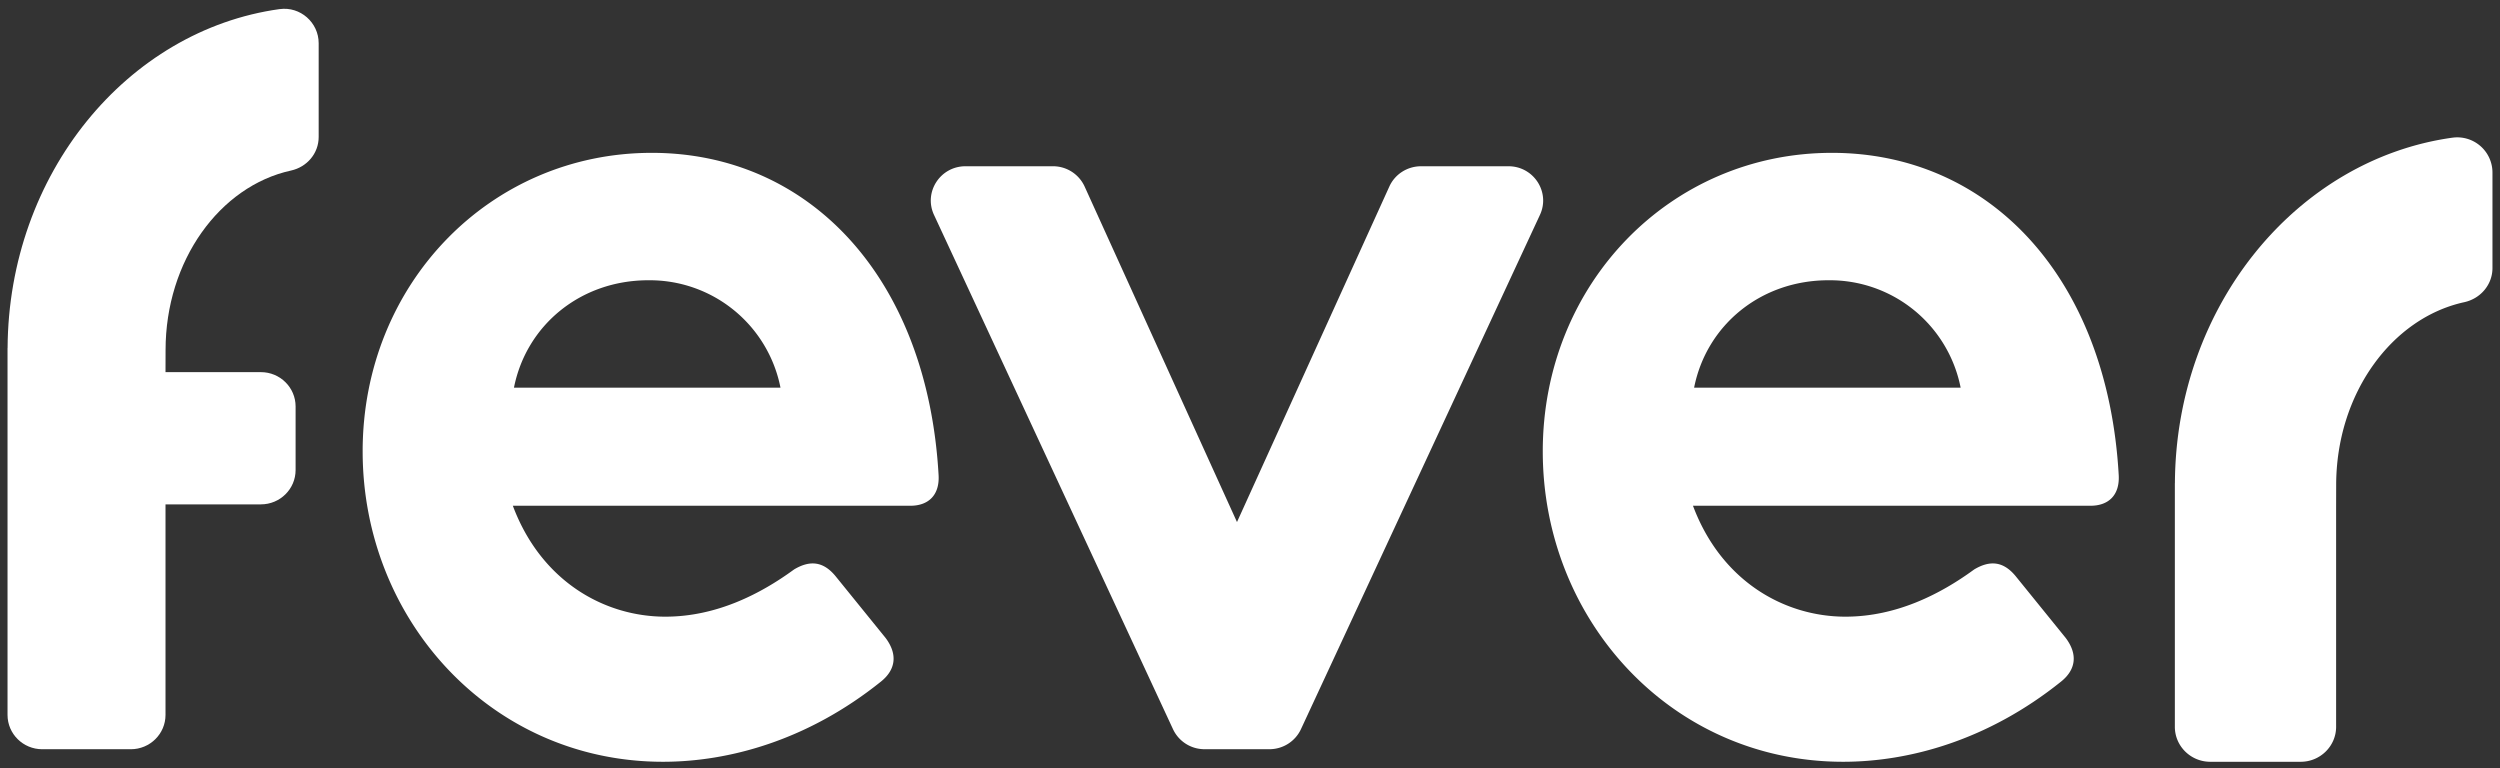 <svg xmlns="http://www.w3.org/2000/svg" width="166" height="51" fill="none"><rect width="100%" height="100%" fill="#333333" stroke="none"/><path fill="#fff" d="M162.853 9.14c-10.344 1.434-18.38 11.168-18.439 22.944h-.004v16.175c0 1.283 1.053 2.323 2.351 2.323h6.005c1.298 0 2.352-1.04 2.352-2.323V33.71l.004-1.496c0-6.046 3.671-11.09 8.499-12.147 1.09-.238 1.879-1.166 1.879-2.27v-6.349a2.338 2.338 0 0 0-2.647-2.307Z"/><path fill="#fff" fill-rule="evenodd" d="M24.08 29.973c0-11.126 8.473-19.824 19.197-19.824 10.422 0 18.296 8.227 19.045 21.396.076 1.331-.673 2.037-1.874 2.037H34.052c1.876 5.015 6.076 7.365 10.125 7.365 3.375 0 6.298-1.49 8.549-3.135 1.05-.628 1.95-.549 2.774.47l3.3 4.073c.824 1.096.672 2.116-.301 2.899-4.875 3.917-10.125 5.328-14.474 5.328-11.396 0-19.945-9.404-19.945-20.609ZM43.05 18.609c-4.498 0-8.099 2.978-8.923 7.131h17.697a8.845 8.845 0 0 0-8.774-7.13Z" clip-rule="evenodd"/><path fill="#fff" d="M100.161 11.04h-5.806c-.907 0-1.73.526-2.102 1.344l-10.117 22.28-10.118-22.28a2.306 2.306 0 0 0-2.1-1.345H64.11c-1.68 0-2.794 1.722-2.092 3.23l15.87 34.15a2.304 2.304 0 0 0 2.092 1.328h4.31c.9 0 1.715-.519 2.092-1.328l15.87-34.15c.702-1.508-.412-3.23-2.092-3.23Z"/><path fill="#fff" fill-rule="evenodd" d="M102.44 29.973c0-11.126 8.474-19.824 19.197-19.824 10.423 0 18.297 8.227 19.046 21.396.075 1.331-.673 2.037-1.874 2.037h-26.396c1.876 5.015 6.076 7.365 10.124 7.365 3.376 0 6.299-1.49 8.549-3.135 1.05-.628 1.95-.549 2.774.47l3.3 4.073c.825 1.096.675 2.116-.301 2.899-4.875 3.917-10.124 5.328-14.473 5.328-11.397 0-19.946-9.404-19.946-20.609Zm18.972-11.364c-4.498 0-8.099 2.978-8.923 7.131h17.697a8.845 8.845 0 0 0-8.774-7.13Z" clip-rule="evenodd"/><path fill="#fff" d="M18.567.604C8.434 2.01.562 11.56.504 23.113H.5v24.356c0 1.26 1.032 2.28 2.304 2.28h5.882c1.272 0 2.304-1.02 2.304-2.28V33.49h6.334c1.272 0 2.304-1.02 2.304-2.28v-4.22c0-1.26-1.032-2.28-2.304-2.28H10.99l.004-1.468c0-5.932 3.596-10.881 8.326-11.917 1.068-.234 1.84-1.144 1.84-2.227v-6.23C21.16 1.498 19.94.415 18.568.605Z"/></svg>